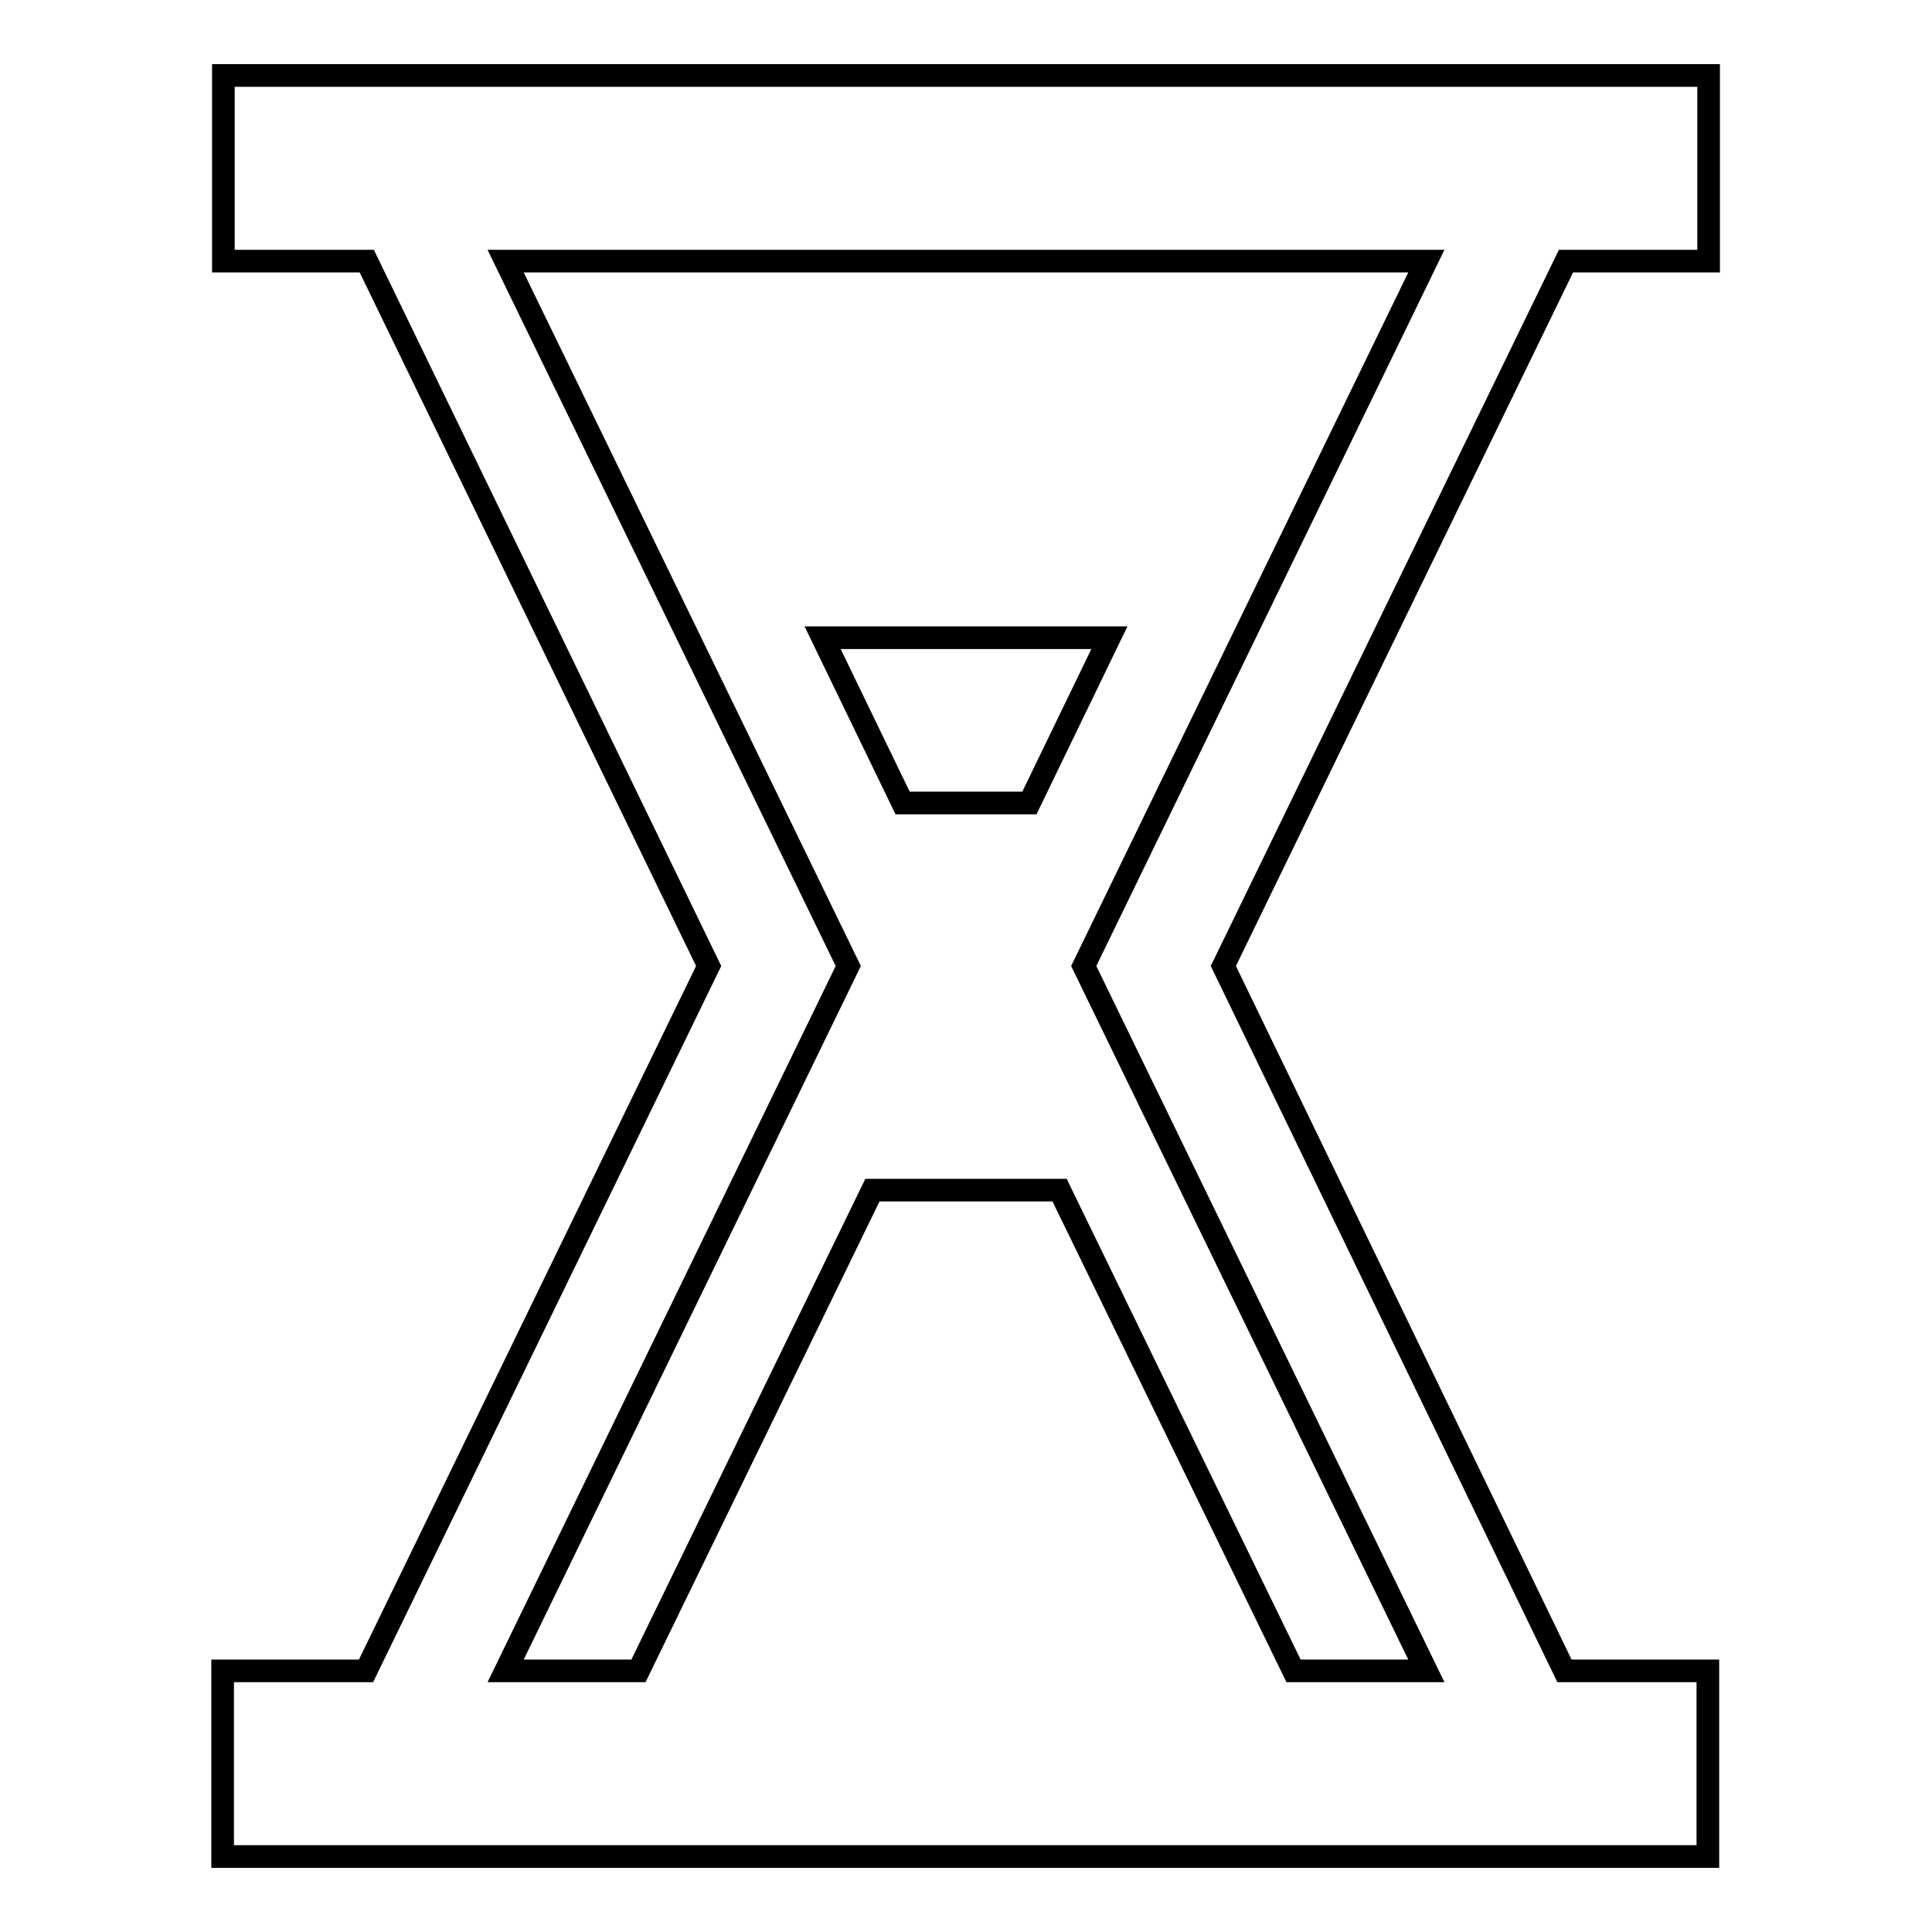 <?xml version="1.0" encoding="utf-8"?>
<!-- Svg Vector Icons : http://www.onlinewebfonts.com/icon -->
<!DOCTYPE svg PUBLIC "-//W3C//DTD SVG 1.1//EN" "http://www.w3.org/Graphics/SVG/1.1/DTD/svg11.dtd">
<svg version="1.1" xmlns="http://www.w3.org/2000/svg" xmlns:xlink="http://www.w3.org/1999/xlink" x="0px" y="0px" viewBox="0 0 256 256" enable-background="new 0 0 256 256" xml:space="preserve">
<g><g><g><g><path stroke-width="3" fill-opacity="0" stroke="#000000"  d="M226.4,34.6V10H29.6v24.6h19L93.9,128l-45.4,93.4h-19V246h196.8v-24.6h-19L162.1,128l45.4-93.4H226.4z M143.6,128l45.4,93.4h-17.6l-31-63.7h-24.8l-31,63.7H67l45.4-93.4L67,34.6h122L143.6,128z"/><path stroke-width="3" fill-opacity="0" stroke="#000000"  d="M136.4 106.4L147 84.5 109 84.5 119.6 106.4 z"/></g></g><g></g><g></g><g></g><g></g><g></g><g></g><g></g><g></g><g></g><g></g><g></g><g></g><g></g><g></g><g></g></g></g>
</svg>
